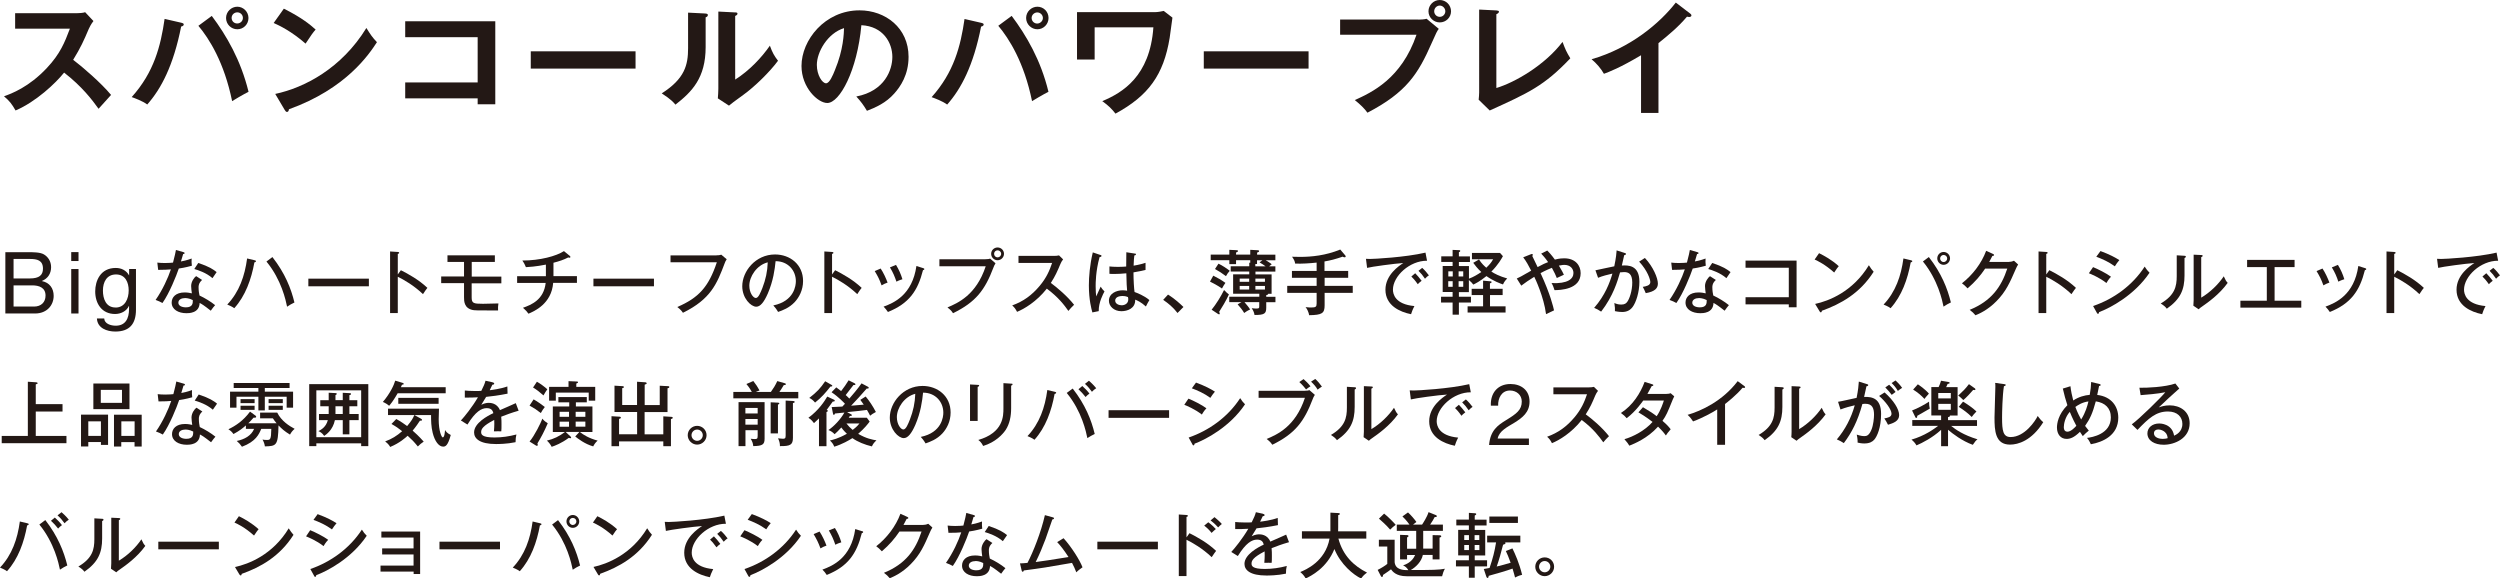 <?xml version="1.0" encoding="UTF-8"?>
<svg id="_レイヤー_2" data-name="レイヤー 2" xmlns="http://www.w3.org/2000/svg" width="350.25" height="81.04" viewBox="0 0 350.25 81.04">
  <defs>
    <style>
      .cls-1 {
        fill: #231815;
        stroke-width: 0px;
      }
    </style>
  </defs>
  <g id="DESIGN">
    <g>
      <path class="cls-1" d="M2.12,4.01V1.85h8.64c.27,0,.9-.03,1.17-.14l1.16,1.24c-.34.44-.53.83-.65,1.09-.71,1.67-1.11,2.57-2.19,4.34,1.29.97,3.96,3.28,5.31,4.92-.59.65-1.55,1.7-1.75,1.94-.92-1.28-2.33-3.13-4.83-5.07-1.17,1.48-3.93,4.08-6.8,5.31-.53-.92-.82-1.31-1.62-1.99,1.02-.36,3.5-1.28,6.02-3.98,1.84-1.96,2.48-3.55,3.21-5.49H2.12Z"/>
      <path class="cls-1" d="M33.25,1.73c.42,0,.78.34.78.78s-.36.78-.8.78-.78-.34-.78-.78.36-.78.8-.78ZM33.25.94c-.85,0-1.58.7-1.58,1.58s.71,1.58,1.58,1.58,1.56-.7,1.56-1.58-.73-1.58-1.56-1.58ZM23.06,2.65c-.55,3.81-1.48,7.47-4.61,10.95.39.14,1.51.54,2.18,1.04,1.96-2.21,3.67-5.48,4.75-10.92.31-.07.36-.2.36-.29,0-.12-.07-.17-.32-.24l-2.35-.54ZM27.79,3.61c1.53,1.82,3.62,5.14,4.73,10.56.2-.14,1.62-.97,2.3-1.31-1.09-4.46-3.11-7.91-5.15-10.63l-1.87,1.38Z"/>
      <path class="cls-1" d="M39.76,1.21c2.5,1.26,3.66,2.21,4.46,2.93-.36.41-.61.75-1.41,1.97-2.01-1.75-3.66-2.53-4.47-2.89l1.43-2.01ZM38.56,13.16c4.08-.87,9.29-3.57,12.77-9.24.61.97.82,1.29,1.48,1.99-1.11,1.7-4.3,6.51-12.33,9.4-.03.17-.05.37-.29.37-.12,0-.22-.14-.31-.29l-1.33-2.25Z"/>
      <path class="cls-1" d="M56.77,13.78v-2.23h10.15v-6.34h-10.15v-2.23h12.62v11.63h-2.47v-.83h-10.15Z"/>
      <path class="cls-1" d="M89.04,7.19v2.42h-14.68v-2.42h14.68Z"/>
      <path class="cls-1" d="M98.78,1.89c.17.02.39.02.39.22,0,.19-.17.27-.31.32v4.17c0,4.32-1.92,6.26-4.23,8.06-.27-.32-.61-.73-1.92-1.58,3.23-2.06,3.69-3.98,3.69-6.33V1.77l2.38.12ZM103,1.73c.19.02.32.02.32.19s-.17.24-.32.32v8.91c2.02-1.28,3.72-3.11,4.86-4.75.36.99.6,1.41,1.14,2.11-1.12,1.53-3.27,3.64-4.86,4.78-1.41,1.02-1.56,1.14-2.01,1.51l-1.56-1.02c.03-.46.07-.88.07-1.34V1.62l2.36.12Z"/>
      <path class="cls-1" d="M118.25,3.93c-.03.78-.07,2.99-1.28,5.9-.27.68-.75,1.84-1.24,1.84-.53,0-1.29-1.14-1.29-2.58,0-1.8,1.5-4.44,3.81-5.15ZM121.45,15.53c1.26-.49,2.67-1.11,3.83-2.42.87-.97,2.01-2.62,2.01-5.15,0-4.06-3.25-6.51-6.87-6.51-4.85,0-8.13,4.17-8.13,7.79,0,3.04,2.3,5.19,3.61,5.19,1.75,0,4.2-4.56,4.78-10.9,3.06.15,4.34,2.47,4.34,4.44,0,1.79-1.04,4.78-5.05,5.55.66.73.99,1.17,1.5,2.02Z"/>
      <path class="cls-1" d="M146.9,2.52c0,.88-.71,1.58-1.56,1.58s-1.58-.7-1.58-1.58.73-1.58,1.58-1.58,1.56.68,1.56,1.58ZM144.53,2.52c0,.44.36.78.78.78s.8-.36.8-.78-.36-.78-.78-.78-.8.34-.8.78ZM137.49,3.2c.25.07.32.12.32.24,0,.08-.05.22-.36.29-1.07,5.44-2.79,8.71-4.75,10.92-.66-.49-1.79-.9-2.18-1.04,3.13-3.49,4.06-7.14,4.61-10.95l2.35.54ZM141.74,2.23c2.04,2.72,4.07,6.17,5.15,10.63-.68.34-2.09,1.17-2.3,1.31-1.11-5.42-3.2-8.74-4.73-10.56l1.87-1.38Z"/>
      <path class="cls-1" d="M161.85,1.7c.42,0,.94-.12,1.19-.17l1.22.94c-.07.44-.32,2.43-.39,2.84-.85,5.2-2.99,8.11-7.59,10.61-.56-.71-.97-1.11-1.85-1.75,2.79-1.17,6.68-3.45,7.16-10.34h-8.23v4.51h-2.47V1.7h10.95Z"/>
      <path class="cls-1" d="M183.33,7.19v2.42h-14.68v-2.42h14.68Z"/>
      <path class="cls-1" d="M203.29,1.58c0,.87-.71,1.56-1.58,1.56s-1.58-.7-1.58-1.56.71-1.58,1.58-1.58,1.58.71,1.58,1.58ZM200.93,1.58c0,.42.34.78.78.78s.78-.36.78-.78-.36-.8-.78-.8-.78.36-.78.8ZM198.7,2.75c.34,0,.85-.03,1.17-.12l1.7,1.41c-.27.37-.34.53-.99,1.99-1.91,4.35-3.54,6.91-9,9.76-.44-.61-.99-1.14-1.77-1.77,2.35-1.07,6.53-2.98,8.64-9.15h-10.7v-2.13h10.94Z"/>
      <path class="cls-1" d="M209.64,1.46c.22.02.36.05.36.17,0,.2-.24.31-.36.36v10.34c2.59-.78,6.77-3.18,9.27-6.46.41,1.09.53,1.36,1.09,2.3-3.64,3.84-5.82,4.83-11.29,7.31l-1.55-1.51c.03-.24.07-.78.07-1.02V1.34l2.42.12Z"/>
      <path class="cls-1" d="M232.36,15.82h-2.45V7.74c-2.94,1.75-4.47,2.33-5.2,2.6-.42-.75-1.04-1.46-1.73-2.04,5.42-1.56,9.54-5.03,11.8-7.94l2.04,1.56c.1.08.15.15.15.24,0,.15-.17.22-.31.22-.08,0-.22-.02-.31-.05-1.17,1.39-2.57,2.57-4,3.71v9.78Z"/>
      <path class="cls-1" d="M1.9,39.98h2.61c.96,0,1.87.31,1.87,1.43,0,.94-.63,1.54-1.61,1.54H1.9v-2.98ZM.75,43.92h4.16c1.71,0,2.61-1.21,2.61-2.47,0-1.06-.58-1.86-1.64-2.07v-.02c.8-.33,1.28-1.01,1.28-1.93,0-.84-.45-1.46-1.01-1.79-.52-.31-1.52-.31-2.28-.31H.75v8.6ZM1.9,36.28h2.29c.99,0,1.83.17,1.83,1.36,0,.9-.53,1.37-1.83,1.37H1.9v-2.74Z"/>
      <path class="cls-1" d="M9.98,37.69h1.02v6.23h-1.02v-6.23ZM11,36.57h-1.02v-1.25h1.02v1.25Z"/>
      <path class="cls-1" d="M16.18,43.08c-1.35,0-1.76-1.25-1.76-2.37,0-1.19.53-2.26,1.84-2.26s1.77,1.13,1.77,2.23c0,1.17-.51,2.41-1.86,2.41ZM19.05,37.69h-.96v.89h-.02.01c-.37-.69-1.07-1.04-1.86-1.04-2.16,0-2.88,1.82-2.88,3.29,0,1.7.93,3.16,2.78,3.16.78,0,1.6-.37,1.94-1.13h.02v.41c0,1.4-.53,2.36-1.87,2.36-.67,0-1.57-.26-1.61-1.01h-1.02c.06,1.36,1.41,1.83,2.58,1.83,1.96,0,2.89-1.04,2.89-3.06v-5.7Z"/>
      <path class="cls-1" d="M27.01,42.04c.01.41.02,1.02-.97,1.02-.06,0-1.05,0-1.05-.66,0-.43.45-.64.93-.64.1,0,.56,0,1.09.28ZM27.47,38.69c-.24.17-.69.74-.69,1.38,0,.31.06.7.1,1.03-.22-.05-.57-.13-1-.13-1.28,0-1.83.69-1.83,1.42,0,.97.94,1.49,2.07,1.49.35,0,1.81,0,1.85-1.44.32.17.53.28,1.56,1.09.31-.43.4-.55.61-.78-.62-.5-1.44-1-2.19-1.35-.06-.28-.13-.67-.13-1.15,0-.23.02-.59.49-1.03l-.82-.53ZM22.15,37.81c.75,0,1.51-.04,1.79-.07-.39,1.18-1.17,2.89-2.14,4.28.52.2.54.21.96.43.96-1.35,1.94-3.8,2.29-4.83.15-.02.91-.13,1.83-.39-.05-.32-.05-.72-.03-1.01-.71.26-1.25.37-1.5.41.04-.15.26-.88.31-1.04.11,0,.2-.02.2-.13,0-.08-.05-.1-.14-.13l-1.07-.31c-.07.35-.15.81-.41,1.77-.18.02-.6.06-1.15.06-.51,0-.75-.03-1.05-.06l.12,1.03ZM27.23,37.69c.54.16,1.65.51,2.54,1.28.15-.24.25-.38.58-.85-.47-.38-1.04-.77-2.57-1.28l-.56.85Z"/>
      <path class="cls-1" d="M35.67,36.46c.13.03.19.06.19.14,0,.04-.03.12-.22.16-.43,2.37-1.26,4.7-2.82,6.42-.31-.24-.85-.46-.98-.51,1.69-1.79,2.45-4.01,2.78-6.46l1.05.25ZM38.17,36.02c1.76,2.26,2.61,4.4,3.08,6.36-.33.15-.73.38-1.03.59-.18-.87-.77-3.74-2.89-6.33l.83-.62Z"/>
      <path class="cls-1" d="M51.68,39.04v1.07h-8.48v-1.07h8.48Z"/>
      <path class="cls-1" d="M56.15,37.85c1.04.52,2.55,1.36,3.73,2.48-.12.15-.31.38-.62.88-1.3-1.24-2.7-2.03-3.53-2.44v5.09h-1.08v-8.63l1.09.07c.12,0,.18.04.18.12,0,.11-.12.13-.19.15v2.88l.43-.59Z"/>
      <path class="cls-1" d="M66.08,38.75h4.16v.94h-4.16v1.97c0,.83.25.9,1.59.9.27,0,1.44-.03,2.16-.05-.05.29-.08.7-.05.99-3.16,0-3.31-.02-3.56-.07-1.21-.26-1.21-1.25-1.21-1.81v-1.95h-3.2v-.94h3.2v-2.03h-2.32v-.93h6.64v.93h-3.24v2.03Z"/>
      <path class="cls-1" d="M77.55,38.69h3.28v.94h-3.33c-.23,2.95-2.67,3.98-3.46,4.32-.26-.36-.31-.4-.77-.83,1.17-.42,2.91-1.11,3.18-3.48h-4v-.94h4.03v-1.63c-.25.05-1.4.29-2.8.36-.11-.25-.21-.52-.5-.93,2.48,0,4.75-.62,5.83-1.32l.83.68s.08.09.08.13c0,.07-.05.12-.14.12-.06,0-.1-.02-.16-.05-.64.34-1.3.55-2.08.75v1.88Z"/>
      <path class="cls-1" d="M91.62,39.04v1.07h-8.48v-1.07h8.48Z"/>
      <path class="cls-1" d="M100.37,35.77c.42,0,.59-.06.68-.09l.76.64c-.16.26-.2.33-.29.58-1.07,2.83-1.92,5-5.84,6.92-.26-.41-.67-.71-.79-.81,2.98-1.28,4.39-2.8,5.54-6.27h-6.49v-.96h6.43Z"/>
      <path class="cls-1" d="M107.56,36.75c-.04,1.28-.29,2.4-.75,3.6-.26.64-.55,1.4-.92,1.4s-.91-.73-.91-1.73c0-1.26,1.02-2.88,2.59-3.27ZM109.01,43.7c.61-.21,1.56-.55,2.34-1.39.59-.64,1.16-1.65,1.16-2.94,0-2.32-1.83-3.72-3.93-3.72-2.73,0-4.59,2.36-4.59,4.45,0,1.68,1.21,2.87,1.96,2.87.57,0,1.08-.62,1.62-1.85.76-1.76.98-3.39,1.09-4.53,1.75,0,2.84,1.31,2.84,2.8,0,.58-.2,2.79-3.16,3.4.2.22.4.45.67.91Z"/>
      <path class="cls-1" d="M116.99,37.85c1.04.52,2.55,1.36,3.73,2.48-.12.15-.31.38-.62.88-1.3-1.24-2.7-2.03-3.53-2.44v5.09h-1.08v-8.63l1.09.07c.12,0,.18.04.18.12,0,.11-.12.13-.19.15v2.88l.43-.59Z"/>
      <path class="cls-1" d="M124.68,37.46c.44.72.69,1.34.91,2,.33-.18.71-.3.84-.34-.22-.73-.5-1.35-.9-2.01l-.85.35ZM122.55,37.98c.46.77.65,1.14.96,2,.28-.17.57-.3.84-.39-.24-.65-.58-1.38-.97-1.97l-.83.36ZM128.39,37.27c-.58,4.04-3.14,5.16-4.6,5.69.25.26.4.44.61.75,2.97-1.2,4.18-2.97,4.91-5.86.05-.01.19-.04.19-.15,0-.08-.08-.11-.18-.14l-.92-.29Z"/>
      <path class="cls-1" d="M139.76,34.67c-.49,0-.9.39-.9.89s.41.9.9.9.9-.41.9-.9-.4-.89-.9-.89ZM139.76,35.07c.27,0,.5.21.5.49s-.23.5-.5.5-.49-.22-.49-.5.22-.49.49-.49ZM131.61,36.34v.96h6.49c-1.33,4.05-3.92,5.16-5.36,5.77.13.1.54.41.78.81,3.21-1.57,4.47-3.25,5.67-6.42.09-.24.12-.3.28-.57l-.75-.66c-.1.04-.27.09-.68.09h-6.43Z"/>
      <path class="cls-1" d="M142.69,36.82v-.97h5.01c.16,0,.52-.02.67-.07l.57.56c-.17.21-.27.4-.38.65-.43,1.02-.7,1.66-1.34,2.65.84.61,2.3,1.84,3.26,3.06-.42.42-.47.46-.8.86-.54-.77-1.4-1.92-3.02-3.12-1.47,1.85-3.16,2.83-4.17,3.25-.22-.42-.35-.6-.68-.9,1.57-.57,2.74-1.42,3.85-2.74.96-1.15,1.38-2.15,1.74-3.21h-4.71Z"/>
      <path class="cls-1" d="M159.03,35.52c.1.02.12.06.12.1,0,.13-.14.15-.23.17-.04.32-.08.67-.1,1.43.88-.15,1.29-.28,1.67-.4v1c-.3.07-.81.2-1.69.34,0,1.08.08,2.31.15,2.75.35.13,1.33.49,2.08,1.13-.14.21-.36.63-.49.9-.66-.61-1.24-.86-1.5-.96.05,1.25-1.12,1.62-1.93,1.62-1.05,0-1.75-.7-1.75-1.46,0-1.05,1.08-1.47,1.92-1.47.26,0,.46.03.63.06-.06-.67-.07-.84-.11-2.44-.62.06-1.18.09-1.63.09-.32,0-.53,0-.74-.02v-1.03c.3.03.67.06,1.2.06s.93-.03,1.15-.05c0-.54,0-1.35.02-2l1.21.19ZM157.27,41.47c-.13,0-1.03,0-1.03.65,0,.46.54.65.9.65.44,0,.93-.24.93-.82,0-.09,0-.17-.04-.33-.14-.06-.37-.15-.76-.15ZM154.19,35.72c.11.04.13.06.13.14,0,.07-.08.14-.27.16-.55,1.96-.55,3.69-.55,4.08,0,.69.04,1.09.08,1.43.11-.21.52-1.17.62-1.37.17.27.32.46.54.67-.19.35-.83,1.53-.81,2.76l-.89.18c-.13-.47-.49-1.76-.49-3.79,0-1.19.13-2.87.55-4.62l1.09.37Z"/>
      <path class="cls-1" d="M162.96,42.01c.69.47,1.38,1.02,2.01,1.84l.83-.84c-.42-.41-1.18-1.13-2.16-1.74l-.68.74Z"/>
      <path class="cls-1" d="M175.88,40.06h1.34v.5h-1.34v-.5ZM175.88,38.05h2.8v-.74h-.87l.36-.29c-.24-.21-.67-.45-.85-.56h1.36v-.78h-2.56v-.29c.17-.06.28-.11.28-.2,0-.1-.09-.13-.16-.13l-1.08-.06v.67h-1.99v-.29c.19-.08.27-.12.27-.21,0-.1-.06-.11-.22-.12l-.99-.05v.67h-2.61v.78h2.61v.56h.94v-.56h1.99v.36h-.14v.49h-2.6v.74h2.6v.39h-2.26v2.72h3.67v.42h-4.21v.76h1.71l-.54.31c.38.42.69.81.92,1.21.12-.09.42-.31.83-.49-.19-.33-.46-.64-.79-1.03h2.07v.53c0,.3,0,.37-.45.37-.18,0-.42-.03-.6-.05.25.39.34.65.39.95,1.4,0,1.64-.19,1.64-1.04v-.75h1.29v-.76h-1.29v-.23c.11-.03.3-.07.27-.19h.48v-2.72h-2.26v-.39ZM175.88,39.03h1.34v.45h-1.34v-.45ZM175.01,39.48h-1.33v-.45h1.33v.45ZM175.01,40.56h-1.33v-.5h1.33v.5ZM175.88,36.99h.23v-.53h.76l-.41.3c.4.23.59.36.84.55h-1.43v-.32ZM170.22,37.69c.58.32.97.57,1.54,1,.19-.35.28-.46.53-.75-.39-.31-1.04-.75-1.58-1l-.49.75ZM170.64,43.98s.1.06.15.06c.08,0,.1-.07.1-.11s-.04-.14-.08-.25c.07-.11.25-.41.67-1.1.23-.39.52-.95.69-1.33-.17-.13-.45-.36-.68-.62-.44.9-1.11,1.98-1.74,2.76l.89.59ZM169.52,39.45c.3.14,1.15.59,1.68.97.17-.32.25-.46.48-.79-.51-.37-1.18-.76-1.7-1.01l-.46.83Z"/>
      <path class="cls-1" d="M185.58,37.96h3.3v.96h-3.3v1.13h3.94v.98h-3.94v1.73c0,1.14-.35,1.37-2.17,1.4-.05-.38-.28-.89-.5-1.13.52.05.58.05.79.05.64,0,.76-.1.76-.57v-1.48h-4.12v-.98h4.12v-1.13h-3.46v-.96h3.46v-1.17c-.92.1-2.08.18-3.01.14-.05-.33-.13-.52-.43-.96.29.01.62.02,1.14.02,1.57,0,3.56-.19,5.61-1.03l.69.81c.06.07.07.11.07.15,0,.07-.05.13-.15.13s-.2-.05-.27-.09c-1.01.34-1.66.52-2.55.67v1.33Z"/>
      <path class="cls-1" d="M197.73,38.74c.24.23.5.51.9,1.08.08-.09.31-.33.54-.48-.23-.33-.7-.85-.9-1.06l-.54.46ZM198.73,37.94c.39.39.58.62.91,1.11.11-.11.32-.34.55-.47-.21-.29-.63-.79-.94-1.05l-.52.41ZM199.72,35.39c-2.86.67-7.26.89-7.78.89-.22,0-.38,0-.57-.02l.16,1.27c.58-.16,3.9-.61,5.07-.68-.59.39-2.5,1.65-2.5,3.74,0,2.22,2.03,3.12,3.59,3.43.09-.28.2-.62.47-1.14-2.73-.25-3.01-1.7-3.01-2.3,0-1.88,2.34-4.07,4.78-4.05l-.22-1.14Z"/>
      <path class="cls-1" d="M204.35,38.73v-.72h.65v.72h-.65ZM204.38,40.93h1.41v-1.7c.3.24.48.46.62.64.27-.13.92-.44,1.84-1.19.99.7,1.96,1.05,2.32,1.17.17-.4.44-.69.59-.84-1.06-.29-1.87-.72-2.22-.96.97-.97,1.43-1.82,1.62-2.16l-.4-.45h-3.94v.88h2.97c-.31.54-.5.73-.96,1.19-.23-.2-.67-.59-1.02-1.16l-.81.47c.24.33.6.81,1.13,1.29-.58.39-1.14.72-1.73.93v-1.76h-1.41v-.57h1.55v-.79h-1.55v-.59c.09-.03.19-.07.19-.18,0-.1-.1-.1-.15-.1l-.92-.04v.9h-1.59v.79h1.59v.57h-1.39v3.64h1.39v.66h-1.62v.82h1.62v1.7h.88v-1.7h1.69v-.82h-1.69v-.66ZM205,39.4v.78h-.65v-.78h.65ZM203.52,39.4v.78h-.62v-.78h.62ZM202.91,38.73v-.72h.62v.72h-.62ZM208.74,41.34h1.78v-.88h-1.78v-.76c.15-.06.23-.09.23-.18s-.07-.1-.19-.11l-1-.09v1.14h-1.6v.88h1.6v1.58h-2.17v.87h5.32v-.87h-2.18v-1.58Z"/>
      <path class="cls-1" d="M212.5,39.02c.4-.17.57-.27,2.02-1.1-.36-.71-.72-1.36-1.12-1.87l1.08-.43q.1-.04.14-.04c.06,0,.13.04.13.12s-.05.12-.08.16c.11.25.64,1.33.75,1.56.86-.45.95-.5,1.47-.7-.45-.64-.72-.92-.97-1.19l.85-.43c.19.19.54.54,1.07,1.27.67-.18,1.1-.18,1.31-.18,1.57,0,2.3,1.01,2.3,2.08,0,2.3-2.89,2.37-3.66,2.38-.12-.35-.21-.66-.42-.99,2.25.11,3.07-.58,3.07-1.41,0-.62-.46-1.14-1.27-1.14-.05,0-.31,0-.77.1.44.71.59,1.05.7,1.28-.34.15-.89.41-.99.46-.15-.37-.32-.77-.69-1.43-.79.31-1.47.68-1.59.74,1.38,2.96,1.8,4.81,1.89,5.22-.09.03-.74.35-1.12.53-.31-2.42-1.52-4.98-1.65-5.23-.8.51-1.21.77-1.82,1.24l-.63-1Z"/>
      <path class="cls-1" d="M226.49,35.08c-.02.33-.08,1.05-.33,2.23-.38.06-2.21.48-2.64.56l.37,1.05c.62-.26,1.33-.43,2.01-.59-.37,1.27-1.03,3.05-2.56,4.8.31.12.66.31.98.53,1.69-2.19,2.28-4.23,2.65-5.5.14-.02.4-.04.56-.04.58,0,1.15.19,1.15,1.46,0,1.2-.4,2.27-.67,2.66-.16.24-.37.43-.87.43-.47,0-.77-.13-.97-.22.09.58.1.85.08,1.14.44.1.87.12,1.01.12.68,0,1.12-.25,1.46-.69.48-.63.96-2.07.96-3.55,0-2.36-1.61-2.32-2.46-2.27.05-.22.31-1.33.33-1.45.19-.02.25-.11.25-.17,0-.08-.07-.11-.18-.14l-1.13-.36ZM229.64,36.65c1.2,1.29,1.57,2.53,1.57,2.87,0,.47-.57.59-1.06.67.12.22.25.44.42.88,1.31-.22,1.7-.71,1.7-1.34,0-.76-.65-2.35-1.82-3.59l-.8.51Z"/>
      <path class="cls-1" d="M234.25,37.81c.75,0,1.51-.04,1.79-.07-.39,1.18-1.17,2.89-2.14,4.28.52.2.55.21.96.43.96-1.35,1.94-3.8,2.29-4.83.15-.02.91-.13,1.83-.39-.05-.32-.05-.72-.03-1.01-.71.26-1.25.37-1.5.41.04-.15.26-.88.31-1.04.11,0,.2-.02.2-.13,0-.08-.05-.1-.14-.13l-1.07-.31c-.07.35-.15.81-.41,1.77-.18.02-.6.06-1.15.06-.51,0-.75-.03-1.05-.06l.12,1.03ZM239.57,38.69c-.24.17-.7.74-.7,1.38,0,.31.06.7.1,1.03-.22-.05-.57-.13-1-.13-1.28,0-1.83.69-1.83,1.42,0,.97.94,1.49,2.07,1.49.35,0,1.81,0,1.85-1.44.32.17.53.28,1.56,1.09.31-.43.4-.55.6-.78-.62-.5-1.44-1-2.19-1.35-.06-.28-.13-.67-.13-1.15,0-.23.02-.59.49-1.03l-.82-.53ZM239.11,42.04c0,.41.02,1.02-.97,1.02-.06,0-1.05,0-1.05-.66,0-.43.45-.64.93-.64.1,0,.56,0,1.09.28ZM239.33,37.69c.54.16,1.65.51,2.54,1.28.15-.24.25-.38.58-.85-.47-.38-1.04-.77-2.57-1.28l-.56.85Z"/>
      <path class="cls-1" d="M244.55,42.64v-1h6.06v-4.13h-6.06v-1h7.15v6.54h-1.09v-.41h-6.06Z"/>
      <path class="cls-1" d="M254.85,35.47c.72.36,1.75.91,2.76,1.82-.13.15-.31.37-.64.89-1.31-1.16-2.3-1.62-2.74-1.82l.62-.89ZM254.3,42.58c1.91-.41,5.28-1.71,7.53-5.42.32.49.34.54.67.91-1.93,3.05-4.64,4.53-7.26,5.47,0,.11-.04.22-.14.22-.08,0-.13-.07-.16-.12l-.64-1.06Z"/>
      <path class="cls-1" d="M272.3,35.72c.28,0,.5.22.5.49s-.22.5-.5.5-.49-.23-.49-.5.22-.49.49-.49ZM272.3,35.3c-.5,0-.89.41-.89.9s.4.9.89.9.9-.41.9-.9-.4-.9-.9-.9ZM266.67,36.21c-.33,2.45-1.09,4.67-2.78,6.46.13.05.67.27.98.51,1.56-1.72,2.39-4.05,2.82-6.42.19-.04.22-.12.22-.16,0-.08-.06-.11-.19-.14l-1.05-.25ZM269.4,36.63c2.11,2.59,2.71,5.46,2.89,6.33.3-.21.7-.44,1.03-.59-.48-1.96-1.33-4.1-3.09-6.36l-.83.62Z"/>
      <path class="cls-1" d="M281.49,36.68c.32,0,.5-.08.67-.15l.58.53c-.16.25-.2.34-.32.61-.83,1.91-1.38,3.17-2.71,4.52-1.23,1.26-2.45,1.78-2.95,1.98-.25-.31-.4-.44-.81-.76,3.05-1.24,4.42-3.21,5.27-5.78h-3.1c-.67,1-1.38,1.83-2.46,2.77-.41-.41-.44-.45-.79-.71,1.47-1.15,2.73-2.77,3.39-4.55l.97.44s.14.06.14.15c0,.1-.15.13-.24.13-.1.21-.16.33-.44.84h2.79Z"/>
      <path class="cls-1" d="M287.11,37.85c1.04.52,2.55,1.36,3.73,2.48-.12.15-.31.38-.63.88-1.3-1.24-2.7-2.03-3.53-2.44v5.09h-1.08v-8.63l1.09.07c.12,0,.18.04.18.12,0,.11-.12.13-.19.15v2.88l.43-.59Z"/>
      <path class="cls-1" d="M294.27,35.17c1.32.49,2.07.9,2.65,1.27-.2.22-.49.63-.63.87-.92-.67-1.83-1.05-2.6-1.34l.59-.8ZM293.23,37.42c.63.25,1.9.88,2.52,1.35-.34.35-.58.77-.64.88-.98-.77-2.16-1.25-2.46-1.37l.59-.86ZM293.25,42.87c2.85-.97,5.5-2.86,7.22-5.52.26.41.37.54.68.86-2.12,3.16-5.52,4.94-7.07,5.52-.01.09-.04.24-.16.24-.06,0-.11-.06-.15-.14l-.53-.96Z"/>
      <path class="cls-1" d="M306.01,35.83c.1.01.23.01.23.13,0,.1-.11.16-.19.19v2.44c0,2-.57,3.32-2.48,4.66-.2-.26-.34-.4-.85-.73,1.97-1.16,2.24-2.38,2.24-3.84v-2.91l1.05.06ZM308.39,35.73c.11,0,.2,0,.2.12,0,.09-.1.13-.2.18v5.67c1.23-.72,2.42-1.88,3.16-2.99.27.58.3.64.55.92-1.16,1.62-2.81,2.77-3.51,3.26-.34.24-.38.26-.56.44l-.74-.5c.02-.2.04-.5.04-.77v-6.38l1.06.05Z"/>
      <path class="cls-1" d="M318.67,42.13h3.74v.97h-8.53v-.97h3.7v-4.71h-2.76v-1.01h6.65v1.01h-2.8v4.71Z"/>
      <path class="cls-1" d="M324.55,37.98c.46.77.65,1.14.96,2,.28-.17.57-.3.84-.39-.24-.65-.58-1.38-.97-1.97l-.83.36ZM326.69,37.46c.44.72.7,1.34.91,2,.33-.18.71-.3.84-.34-.22-.73-.5-1.35-.9-2.01l-.85.35ZM330.4,37.27c-.58,4.04-3.15,5.16-4.6,5.69.25.26.4.44.61.75,2.97-1.2,4.18-2.97,4.91-5.86.05-.01.19-.04.19-.15,0-.08-.08-.11-.18-.14l-.92-.29Z"/>
      <path class="cls-1" d="M335.85,37.85c1.04.52,2.55,1.36,3.73,2.48-.12.15-.31.38-.62.88-1.3-1.24-2.7-2.03-3.53-2.44v5.09h-1.08v-8.63l1.09.07c.12,0,.18.04.18.12,0,.11-.12.13-.19.15v2.88l.43-.59Z"/>
      <path class="cls-1" d="M348.79,37.94c.39.39.58.62.91,1.11.11-.11.32-.34.55-.47-.21-.29-.63-.79-.94-1.05l-.52.41ZM347.79,38.74c.24.23.5.51.9,1.08.08-.09.31-.33.54-.48-.23-.33-.7-.85-.9-1.06l-.54.46ZM349.78,35.39c-2.86.67-7.26.89-7.78.89-.22,0-.38,0-.57-.02l.16,1.27c.59-.16,3.9-.61,5.07-.68-.59.39-2.5,1.65-2.5,3.74,0,2.22,2.03,3.12,3.59,3.43.09-.28.2-.62.47-1.14-2.73-.25-3.01-1.7-3.01-2.3,0-1.88,2.34-4.07,4.78-4.05l-.22-1.14Z"/>
      <path class="cls-1" d="M8.76,56.62v1.04h-3.75v3.41h4.3v1.02H.24v-1.02h3.66v-7.59l1.18.08c.1,0,.19.06.19.12,0,.09-.06.11-.26.17v2.77h3.75Z"/>
      <path class="cls-1" d="M12.37,61.07v-2.04h1.77v2.04h-1.77ZM14.14,61.94v.39h1v-4.24h-3.79v4.46h1.02v-.62h1.77ZM18.85,61.94v.62h1v-4.46h-3.88v4.46h1.02v-.62h1.86ZM17,61.07v-2.04h1.86v2.04h-1.86ZM13.08,53.73v3.59h5.06v-3.59h-5.06ZM17.09,54.62v1.82h-2.97v-1.82h2.97Z"/>
      <path class="cls-1" d="M27.52,57.12c-.24.17-.69.74-.69,1.38,0,.31.06.69.1,1.03-.22-.05-.57-.13-1-.13-1.28,0-1.83.69-1.83,1.42,0,.97.94,1.49,2.07,1.49.35,0,1.81,0,1.84-1.44.32.17.53.28,1.56,1.09.31-.43.4-.54.61-.78-.62-.5-1.44-1-2.19-1.35-.06-.28-.13-.67-.13-1.15,0-.23.02-.6.49-1.03l-.82-.53ZM27.07,60.46c0,.41.02,1.02-.97,1.02-.06,0-1.05,0-1.05-.67,0-.43.45-.63.93-.63.1,0,.56,0,1.09.28ZM22.2,56.24c.75.01,1.51-.04,1.79-.07-.39,1.18-1.17,2.89-2.14,4.28.52.2.55.21.96.43.96-1.35,1.94-3.8,2.29-4.83.15-.02.91-.13,1.83-.39-.05-.32-.05-.72-.03-1.01-.71.26-1.25.37-1.5.41.04-.15.26-.88.31-1.04.11-.01.2-.02.2-.13,0-.08-.05-.1-.14-.13l-1.07-.31c-.07.35-.15.82-.41,1.77-.18.02-.59.06-1.15.06-.51,0-.75-.03-1.05-.06l.12,1.03ZM27.28,56.12c.54.16,1.65.51,2.54,1.28.15-.24.25-.38.59-.85-.47-.38-1.04-.77-2.57-1.28l-.56.85Z"/>
      <path class="cls-1" d="M37.63,56.84v.58h1.99v-.58h-1.99ZM37.11,54.36h3.46v-.7h-7.83v.7h3.46v.51h-3.97v2.24h.9v-1.53h3.07v1.92h.9v-1.92h3.06v1.53h.9v-2.24h-3.96v-.51ZM34.78,59.31c.26-.26.45-.45.74-.79.11,0,.37.04.37-.13,0-.06-.03-.11-.08-.15l-.78-.57c-.95,1.28-2.02,1.99-3.03,2.47.37.25.49.37.71.67.88-.47,1.33-.85,1.74-1.21v.49h1.15c-.39.95-1.35,1.47-2.43,1.69.3.25.48.46.73.81,1.97-.74,2.39-1.77,2.7-2.5h1.41c-.02,1.55-.16,1.55-.66,1.55-.29,0-.43-.03-.57-.06.16.29.3.64.33.96,1.62-.04,1.85-.1,1.91-2.94.45.46.81.81,1.61,1.29.19-.35.33-.52.65-.81-.75-.4-1.85-1.08-2.44-2.27h-2.4v.8h1.79c.2.3.31.45.52.69h-3.97ZM33.7,56.84v.58h1.97v-.58h-1.97ZM33.7,55.92v.56h1.97v-.56h-1.97ZM37.63,55.92v.56h1.99v-.56h-1.99Z"/>
      <path class="cls-1" d="M44.32,61.25v-6.56h6.28v6.56h-6.28ZM46.05,56.07h-1.18v.85h1.18v1.08h-1.36v.86h1.24c-.26.98-.93,1.34-1.32,1.54.2.09.52.24.81.67.31-.21,1.21-.83,1.5-2.21h1.1v1.99h.93v-1.99h1.3v-.86h-1.3v-1.08h1.11v-.85h-1.11v-.71c.09-.02.23-.06.23-.16,0-.11-.11-.12-.17-.12l-.99-.05v1.03h-1.02v-.71c.09-.04.18-.08.18-.17s-.07-.1-.18-.11l-.95-.05v1.04ZM48.02,58h-1.02v-1.08h1.02v1.08ZM50.6,62.11v.39h1v-8.68h-8.28v8.68h1v-.39h6.28Z"/>
      <path class="cls-1" d="M55.51,58.7c.63.34,1.18.73,1.53.99.65-.78.78-1.03,1.01-1.54h-3.69v-.9h7.14c0,.14-.04,1.43-.04,1.49,0,1.67.41,2.54.57,2.54.24,0,.3-.76.32-1.04.12.21.26.42.8.7-.42,1.58-.78,1.63-1.08,1.63-.59,0-1.16-.75-1.45-1.92-.22-.87-.23-1.73-.23-2.5h-2.33l.92.51c.06.03.14.08.14.17,0,.12-.13.12-.29.11-.24.36-.58.87-1.02,1.39.31.27.89.79,1.55,1.54-.31.2-.58.43-.82.68-.62-.75-.78-.9-1.43-1.5-.31.28-1.12,1.02-2.45,1.57-.08-.16-.22-.4-.7-.78.95-.35,1.62-.77,2.38-1.43-.49-.39-.84-.65-1.5-1.01l.67-.69ZM62.44,54.25v.85h-6.73c-.58,1.01-.92,1.43-1.19,1.75-.18-.16-.36-.3-.88-.54.98-1.14,1.56-2.36,1.73-2.98l1.07.32c.07.02.12.06.12.13,0,.09-.09.11-.24.12-.07.15-.12.27-.16.35h6.28ZM61.45,56.57h-5.65v-.83h5.65v.83Z"/>
      <path class="cls-1" d="M69.03,53.58c.06,0,.21.04.21.17,0,.03-.01.14-.26.15-.08.18-.16.35-.37.77.3-.04,1.51-.18,2.47-.53l.03,1.01c-1.24.25-2.36.39-3,.45-.33.56-.47.78-.68,1.11.51-.27.94-.27,1.05-.27.18,0,1.15,0,1.56,1.02.74-.33,1.92-.83,2.22-.98l.4,1.06c-1.08.31-1.66.54-2.44.84.04.37.04.75.04,1.06,0,.47,0,.72-.03.99-.17,0-.67-.02-1.03,0,.08-.85.05-1.45.04-1.6-1.62.84-1.83,1.3-1.83,1.7,0,.31.07.76,1.87.76,1.03,0,2.06-.15,3.07-.42-.08.34-.12.61-.12,1.08-1.22.26-2.45.26-2.74.26-2.26,0-3.07-.75-3.07-1.63,0-1.31,1.88-2.32,2.7-2.7-.08-.28-.2-.7-.93-.7s-1.57.47-2.7,2.3l-.92-.57c.47-.49,1.59-1.88,2.39-3.25-.8.04-1.05.05-1.84.04v-.99c.32.03.71.07,1.39.07.4,0,.72,0,.92-.02.34-.68.46-.95.59-1.42l1,.22Z"/>
      <path class="cls-1" d="M79.72,58.39h-1.32v-.7h1.32v.7ZM79.72,56.95h-2.27v3.57h1.7c-.78.6-1.58.99-2.53,1.21.23.2.52.55.67.87.47-.16,1.34-.48,2.39-1.25.11.03.16.05.22.05.09,0,.12-.05.12-.09s-.04-.11-.08-.15l-.7-.65h1.94l-.59.64c.35.28,1.32,1.05,2.52,1.39.07-.16.29-.54.62-.81-1.2-.32-1.99-.81-2.5-1.21h1.77v-3.57h-2.32v-.58h1.53v-.74h-3.98v.74h1.52v.58ZM80.65,57.69h1.36v.7h-1.36v-.7ZM80.65,59.07h1.36v.71h-1.36v-.71ZM79.72,59.79h-1.32v-.71h1.32v.71ZM80.74,54.21v-.47c.2-.09.24-.11.24-.19,0-.09-.1-.1-.17-.1l-1.16-.05v.8h-2.72v1.93h.94v-1.13h4.61v1.13h.91v-1.93h-2.66ZM74.68,54.29c.57.35.91.62,1.46,1.11.15-.29.45-.74.54-.86-.32-.31-1.06-.85-1.46-1.06l-.54.81ZM74.19,56.82c.74.42.92.54,1.58,1.05.22-.4.27-.47.56-.85-.22-.19-1.06-.79-1.57-1.07l-.57.87ZM75.06,62.4s.09.06.14.06c.13,0,.14-.06.14-.13s-.02-.13-.05-.2c.53-.88.96-1.68,1.45-2.83-.53-.34-.64-.5-.75-.65-.23.61-1.1,2.39-1.8,3.21l.87.54Z"/>
      <path class="cls-1" d="M92.93,60.84v-2.51l1.15.07c.08,0,.17.04.17.13,0,.11-.1.14-.25.18v3.8h-1.07v-.67h-6.2v.67h-1.06v-4.2l1.17.07c.06,0,.14.04.14.13,0,.1-.06.12-.25.18v2.15h2.53v-3.12h-3.17v-3.69l1.13.07s.19,0,.19.12c0,.09-.05.11-.24.17v2.35h2.08v-3.26l1.19.08s.16.03.16.14c0,.09-.07.12-.28.19v2.86h2.11v-2.71l1.15.06c.08,0,.19,0,.19.12s-.12.15-.25.18v3.33h-3.21v3.12h2.6Z"/>
      <path class="cls-1" d="M97.67,59.66c-.72,0-1.32.58-1.32,1.31s.61,1.32,1.32,1.32,1.32-.59,1.32-1.32-.6-1.31-1.32-1.31ZM97.67,60.18c.44,0,.79.36.79.79s-.36.79-.79.79-.79-.36-.79-.79.35-.79.79-.79Z"/>
      <path class="cls-1" d="M104.43,57.93v-.78h1.72v.78h-1.72ZM106.15,60.27v.8c0,.41-.11.44-.39.44-.02,0-.38,0-.59-.04.23.38.33.65.36,1.03,1.29-.02,1.59-.22,1.59-1.04v-5.12h-3.65v6.16h.97v-2.23h1.72ZM104.43,59.5v-.8h1.72v.8h-1.72ZM105.88,54.91l.53-.21c-.26-.48-.49-.83-.87-1.32l-.97.42c.14.16.46.55.76,1.11h-2.59v.9h9.1v-.9h-2.65c.16-.22.29-.4.62-.96.08,0,.29.02.29-.14,0-.05-.07-.1-.12-.11l-1.08-.31c-.3.63-.49.94-.9,1.52h-2.11ZM110.07,56.12v4.92c0,.39-.13.43-.39.43-.09,0-.44-.03-.68-.06.19.36.27.71.27,1.09,1.44.02,1.82-.17,1.82-1.17v-4.85c.2-.07.25-.09.25-.17,0-.11-.17-.13-.2-.13l-1.06-.06ZM107.97,56.36v4.36h1.02v-4.03c.13-.06.2-.11.2-.16,0-.11-.18-.12-.2-.12l-1.02-.05Z"/>
      <path class="cls-1" d="M116.52,54.97c.95.62,1.78,1.51,1.86,1.6-.21.22-.29.31-.37.39-.11,0-1.46.07-1.49.07l.17.86c.03.13.04.23.13.23.08,0,.13-.09.17-.19.3-.02.96-.09,1.31-.13-.53.95-1.47,1.94-2.24,2.45.39.16.58.29.87.58.29-.26.51-.47.94-.94.31.44.7.81.78.88-1.2.68-2.02.86-2.38.94.32.31.46.49.61.87,1.07-.32,2.12-.92,2.54-1.2.74.53,1.75.93,2.73,1.16.2-.4.28-.5.64-.85-.57-.09-1.43-.25-2.56-.91.89-.77,1.38-1.41,1.61-1.72l-.4-.54h-2.53c.07-.1.1-.15.16-.25.05,0,.11,0,.14,0,.08,0,.14-.04.14-.1s-.04-.09-.11-.13l-.56-.3c1.7-.17,1.85-.19,2.78-.31.28.48.36.64.44.81.3-.24.36-.27.81-.52-.38-.75-.94-1.6-1.43-2.17l-.75.47c.12.16.23.31.48.67-.72.06-.83.07-1.77.15.71-.74,1.48-1.59,2.19-2.41.15.03.28,0,.28-.1,0-.07-.05-.11-.12-.15l-.89-.47c-.43.63-1.43,1.83-1.71,2.13-.3-.31-.42-.42-.51-.49.13-.16.73-.93,1.09-1.41.13.02.28,0,.28-.1,0-.06-.06-.11-.12-.14l-.84-.42c-.32.53-.67,1.02-1.05,1.51-.19-.16-.34-.27-.68-.52l-.63.65ZM120.41,59.33c-.13.16-.36.46-.95.9-.38-.31-.58-.53-.87-.9h1.83ZM115.9,55.56c-.37.63-1.18,1.9-2.64,2.97.43.26.67.61.78.75.21-.19.36-.33.7-.66v3.89h1.05v-4.78c.1-.04.19-.09.19-.17,0-.07-.09-.11-.16-.13.11-.15.75-1.02.85-1.17.11,0,.28,0,.28-.12,0-.09-.08-.13-.15-.16l-.9-.42ZM115.6,53.42c-.64.96-1.17,1.52-2.22,2.33.33.15.58.37.81.65.88-.69,1.49-1.39,2.16-2.25.05,0,.26.02.26-.1,0-.06-.06-.1-.13-.14l-.88-.5Z"/>
      <path class="cls-1" d="M128.23,55.17c-.04,1.28-.29,2.4-.75,3.6-.26.65-.55,1.4-.92,1.4s-.91-.73-.91-1.73c0-1.26,1.02-2.88,2.59-3.27ZM129.68,62.12c.6-.21,1.56-.55,2.34-1.39.6-.65,1.16-1.65,1.16-2.94,0-2.32-1.84-3.72-3.93-3.72-2.73,0-4.59,2.36-4.59,4.44,0,1.68,1.21,2.87,1.95,2.87.57,0,1.08-.62,1.62-1.84.76-1.76.98-3.39,1.09-4.53,1.75,0,2.84,1.31,2.84,2.8,0,.58-.2,2.79-3.16,3.4.2.22.4.45.67.91Z"/>
      <path class="cls-1" d="M136.97,53.92c.12,0,.21,0,.21.1,0,.11-.14.16-.21.18v4.77h-1.07v-5.11l1.07.06ZM141.66,53.74c.16,0,.2.04.2.09,0,.13-.14.17-.2.2v3.17c0,1.1-.2,2.17-.77,3.04-.43.63-1.43,1.72-3.15,2.24-.23-.48-.49-.69-.68-.84,3.52-1.03,3.52-3.37,3.52-4.41v-3.55l1.08.07Z"/>
      <path class="cls-1" d="M151.63,54.08c.28.24.71.67,1,1.06-.18.13-.38.3-.54.48-.31-.41-.65-.76-1-1.09l.54-.45ZM147.78,54.89c.13.03.19.06.19.14,0,.04-.03.12-.22.16-.43,2.37-1.26,4.7-2.82,6.42-.31-.24-.85-.46-.98-.51,1.69-1.79,2.45-4.01,2.78-6.46l1.05.25ZM152.56,53.34c.18.16.63.56,1.02,1.05-.22.13-.44.32-.6.5-.22-.32-.59-.77-.98-1.11l.56-.44ZM150.29,54.44c1.76,2.26,2.61,4.39,3.08,6.36-.33.15-.73.38-1.03.58-.18-.87-.77-3.74-2.89-6.33l.83-.61Z"/>
      <path class="cls-1" d="M163.79,57.47v1.07h-8.48v-1.07h8.48Z"/>
      <path class="cls-1" d="M167.05,62.26c.04.08.09.14.15.14.12,0,.15-.15.16-.24,1.56-.58,4.95-2.35,7.07-5.52-.32-.33-.43-.46-.68-.86-1.73,2.66-4.38,4.54-7.22,5.52l.53.96ZM166.97,54.4c.77.29,1.68.67,2.6,1.34.15-.24.44-.65.64-.87-.58-.37-1.33-.78-2.65-1.27l-.58.8ZM165.92,56.71c.3.12,1.48.6,2.46,1.37.06-.11.31-.54.64-.88-.62-.47-1.88-1.1-2.52-1.35l-.58.86Z"/>
      <path class="cls-1" d="M182.03,53.52c.47.42.84.9.95,1.04.27-.21.37-.29.62-.44-.25-.33-.68-.77-.97-1.01l-.59.41ZM183.68,53.47c.38.36.66.67.92,1.12.23-.18.33-.26.6-.43-.22-.32-.62-.8-.93-1.07l-.59.38ZM176.33,54.77v.96h6.49c-1.33,4.05-3.92,5.16-5.36,5.77.13.1.54.41.79.81,3.21-1.57,4.46-3.25,5.67-6.42.09-.24.12-.3.29-.57l-.76-.66c-.1.04-.27.09-.68.09h-6.43Z"/>
      <path class="cls-1" d="M189.75,54.25c.1,0,.23,0,.23.13,0,.1-.11.16-.19.19v2.44c0,2-.57,3.32-2.48,4.66-.2-.26-.34-.4-.85-.73,1.97-1.16,2.24-2.38,2.24-3.84v-2.91l1.05.06ZM192.13,54.15c.11,0,.2,0,.2.12,0,.09-.1.13-.2.18v5.67c1.23-.72,2.42-1.88,3.17-2.99.27.58.3.63.55.92-1.16,1.62-2.81,2.77-3.51,3.26-.34.24-.38.26-.56.44l-.74-.5c.02-.2.04-.5.04-.77v-6.38l1.06.05Z"/>
      <path class="cls-1" d="M203.85,57.17c.24.23.5.51.9,1.08.08-.09.31-.33.54-.48-.23-.33-.7-.85-.9-1.06l-.54.46ZM204.85,56.37c.39.39.58.63.91,1.11.11-.11.32-.34.55-.47-.21-.29-.63-.79-.94-1.05l-.52.41ZM205.85,53.82c-2.86.66-7.26.89-7.78.89-.22,0-.38,0-.57-.02l.16,1.27c.58-.16,3.9-.62,5.07-.68-.59.39-2.5,1.65-2.5,3.74,0,2.22,2.03,3.12,3.59,3.43.09-.28.2-.62.47-1.14-2.73-.25-3.01-1.7-3.01-2.3,0-1.88,2.34-4.07,4.78-4.05l-.22-1.14Z"/>
      <path class="cls-1" d="M208.87,56.82c-.08-1.73.94-3.02,2.75-3.02,1.49,0,2.67.87,2.67,2.46,0,1.51-1.01,2.26-2.07,2.93-1.07.65-2.19,1.19-2.4,2.25h4.38v.9h-5.58c.17-2.02,1.19-2.75,2.4-3.49,1.45-.89,2.18-1.42,2.18-2.6,0-.93-.75-1.54-1.65-1.54-1.19,0-1.7,1.1-1.66,2.12h-1.02Z"/>
      <path class="cls-1" d="M217.63,55.24v-.97h5.01c.16,0,.52-.02.67-.07l.57.56c-.17.21-.27.4-.38.64-.43,1.02-.7,1.66-1.34,2.65.84.6,2.3,1.83,3.26,3.06-.42.42-.47.46-.8.86-.55-.77-1.4-1.92-3.02-3.13-1.47,1.85-3.16,2.83-4.17,3.25-.22-.42-.35-.61-.68-.9,1.57-.57,2.74-1.42,3.85-2.74.96-1.15,1.38-2.15,1.74-3.21h-4.71Z"/>
      <path class="cls-1" d="M230.16,57.04c.96.56,1.52.94,1.94,1.27.59-.86.9-1.87,1.01-2.2h-2.89c-.07.09-1.01,1.49-2.32,2.48-.22-.26-.41-.44-.81-.73,1.68-1.08,2.74-2.8,3.32-4.36l1.05.33c.11.03.17.06.17.13,0,.12-.18.13-.23.13-.19.36-.4.75-.6,1.1h2.6c.35,0,.51-.05.66-.1l.5.44c-.07.13-.13.25-.2.42-.77,1.9-.91,2.24-1.45,3.01.67.57.92.88,1.15,1.18-.32.35-.59.73-.67.87-.17-.24-.46-.62-1.1-1.24-1.49,1.66-3.33,2.39-4.02,2.67-.21-.34-.25-.4-.69-.91,1.21-.34,2.89-1.21,3.94-2.42-.96-.74-1.64-1.14-1.98-1.34l.63-.71Z"/>
      <path class="cls-1" d="M241.68,56.6c.25-.19,1.54-1.19,2.46-2.28.06.02.12.03.19.03s.16-.02.16-.09-.03-.11-.09-.16l-.95-.7c-2.13,2.8-5.12,4.17-7.02,4.72.36.32.6.65.77.92,1.52-.56,2.92-1.38,3.38-1.68v4.96h1.1v-5.72Z"/>
      <path class="cls-1" d="M248.62,54.19v2.91c0,1.46-.27,2.68-2.24,3.84.52.34.65.48.85.73,1.91-1.34,2.48-2.66,2.48-4.66v-2.44c.08-.03.19-.09.19-.19,0-.12-.13-.12-.23-.13l-1.05-.06ZM251,54.1v6.38c0,.28-.02.58-.04.77l.74.5c.18-.18.22-.2.56-.44.71-.5,2.35-1.65,3.51-3.26-.25-.29-.28-.35-.55-.92-.74,1.11-1.93,2.26-3.16,2.99v-5.67c.1-.05.2-.09.2-.18,0-.11-.09-.11-.2-.12l-1.06-.05Z"/>
      <path class="cls-1" d="M265.01,53.66c.38.37.59.62.88,1.11.2-.15.35-.29.6-.43-.31-.44-.67-.81-.92-1.04l-.56.36ZM260.42,53.48c-.03.48-.09,1.17-.31,2.26-.38.07-2.18.5-2.6.55l.34,1.08c.76-.29,1.29-.42,2-.59-.49,1.76-1.33,3.39-2.51,4.78.33.13.68.32.98.52,1.09-1.45,1.94-3.07,2.6-5.48.22-.03.37-.03.43-.03.99,0,1.2.68,1.2,1.55,0,.42-.09,1.45-.37,2.1-.35.83-.69.88-.99.88-.21,0-.53-.03-1.06-.21.04.18.14.67.12,1.12.21.05.56.12.93.12.76,0,1.15-.25,1.4-.53.4-.45.96-1.69.96-3.61,0-2.15-1.22-2.43-2.38-2.38.24-1.08.27-1.2.33-1.49.19-.02.25-.1.25-.17,0-.08-.08-.11-.19-.14l-1.13-.35ZM264.13,54.28c.31.3.69.75.9,1.04.28-.23.31-.25.54-.41-.37-.51-.8-.92-.9-1.01l-.54.38ZM263.25,55.46c.91.78,1.75,1.91,1.75,2.5,0,.47-.5.56-1.01.66.16.23.39.6.52.89.75-.23,1.56-.51,1.56-1.35s-.79-2.08-2.04-3.18l-.76.49Z"/>
      <path class="cls-1" d="M271.55,55.06h1.76v.76h-1.76v-.76ZM271.52,59.67c-.54.42-1.87,1.39-3.72,1.92.32.27.5.47.7.81.82-.35,2.24-1.07,3.45-2.18v2.29h.97v-2.3c.64.55,1.97,1.57,3.47,2.11.38-.54.4-.57.66-.77-2.01-.62-3.05-1.36-3.7-1.88h3.63v-.81h-4.06v-.42c.11-.02.31-.06.26-.22h1.08v-3.98h-1.61s.13-.24.21-.45c.18-.03.29-.06.29-.15,0-.08-.12-.12-.2-.13l-1.01-.17c-.12.39-.18.56-.34.89h-1.02v3.98h1.37v.64h-4.04v.81h3.6ZM273.31,57.41h-1.76v-.83h1.76v.83ZM268.03,54.58c.71.45,1.11.8,1.59,1.31.08-.12.21-.31.62-.74-.57-.67-1.37-1.19-1.55-1.31l-.66.74ZM268.31,58.4c.03.07.07.15.16.15.14,0,.14-.17.13-.29.25-.14,1.47-.85,1.76-1.01-.06-.24-.11-.67-.1-.98-.62.42-1.62.95-2.38,1.24l.44.89ZM275.84,53.83c-.47.62-.82.97-1.49,1.59.33.23.62.55.71.63.38-.3,1.12-1.1,1.38-1.42.12.02.14.02.18.02.09,0,.14-.04.14-.1,0-.08-.07-.13-.12-.17l-.79-.56ZM274.41,57c.6.36,1.34.91,1.83,1.42.12-.18.45-.58.66-.77-.49-.49-1.32-1.05-1.88-1.38l-.6.73Z"/>
      <path class="cls-1" d="M280.76,53.81c.15.02.24.03.24.13s-.15.15-.25.17c-.21,1.29-.26,3.68-.26,4.39,0,1.84.13,2.73,1.2,2.73,1.98,0,3.49-2.3,3.79-2.95.3.4.47.61.78.87-1.63,2.6-3.53,3.14-4.66,3.14-2.08,0-2.17-1.97-2.17-3.8,0-.67.12-3.66.12-4.28,0-.29,0-.4-.03-.57l1.24.17Z"/>
      <path class="cls-1" d="M292.59,56.24c-.16.65-.39,1.53-1.02,2.53-.14-.26-.52-.94-.81-1.76.29-.21.96-.67,1.84-.77ZM289,54.43c.2.9.39,1.57.64,2.34-1.29,1.29-1.46,2.57-1.46,3.13,0,.95.53,1.59,1.34,1.59.51,0,1.04-.17,1.88-.99.25.39.28.43.4.6.37-.37.41-.42.84-.77-.13-.16-.24-.29-.52-.66.7-1,1.05-1.78,1.5-3.44,1.29.19,2.11.94,2.11,2.25,0,2.34-2.63,2.79-3.34,2.87.15.17.27.32.54.89,1.69-.3,3.84-1.26,3.84-3.72,0-1.59-.97-2.96-2.95-3.19.04-.2.22-1.08.26-1.26.06,0,.22,0,.22-.13,0-.1-.12-.13-.19-.15l-1.14-.27c-.02.67-.07,1-.2,1.8-.69.05-1.56.28-2.31.79-.17-.66-.32-1.33-.39-2l-1.07.33ZM290.9,59.65c-.15.17-.74.83-1.25.83s-.51-.51-.51-.65c0-.43.19-1.42.84-2.13.05.12.37.94.91,1.94Z"/>
      <path class="cls-1" d="M305.31,54.44c-.36.29-2.55,2.31-2.87,2.64.31-.11.8-.29,1.54-.29,1.42,0,2.79.83,2.79,2.51,0,2.1-2.09,3.01-3.64,3.01-1.28,0-2.28-.58-2.28-1.59,0-.8.68-1.39,1.66-1.39.12,0,1.8,0,2.08,1.71.24-.11,1.16-.51,1.16-1.65,0-.97-.7-1.74-2.02-1.74-1.67,0-2.7.94-4.27,2.58l-.8-.78c.98-.68,4.28-3.93,4.7-4.5-1.01.22-2.76.36-3.46.41l-.17-1.04c.93.04,3.64-.09,5.04-.59l.55.71ZM303.3,60.53c-.21-.19-.57-.36-.91-.36-.29,0-.62.13-.62.54,0,.62.81.78,1.21.78.32,0,.58-.06.71-.1-.03-.26-.07-.58-.4-.87Z"/>
      <path class="cls-1" d="M7.14,72.96c.36.33.69.68,1,1.09.16-.18.36-.35.54-.48-.3-.4-.72-.82-1-1.06l-.54.45ZM2.78,73.06c-.33,2.45-1.09,4.67-2.78,6.46.13.05.67.27.98.51,1.56-1.72,2.39-4.05,2.82-6.42.19-.04.22-.12.22-.16,0-.08-.06-.11-.19-.14l-1.05-.25ZM8.06,72.2c.39.34.76.79.98,1.11.16-.18.38-.37.6-.5-.39-.5-.84-.89-1.02-1.05l-.56.44ZM5.51,73.48c2.11,2.59,2.71,5.46,2.89,6.33.3-.21.7-.44,1.03-.59-.48-1.96-1.33-4.1-3.08-6.36l-.83.62Z"/>
      <path class="cls-1" d="M14.27,72.68c.1,0,.23,0,.23.13,0,.1-.11.16-.19.19v2.44c0,2-.57,3.32-2.48,4.66-.2-.26-.34-.4-.85-.73,1.97-1.16,2.24-2.38,2.24-3.84v-2.91l1.05.06ZM16.65,72.58c.11.01.2.01.2.12,0,.09-.1.13-.2.18v5.67c1.23-.72,2.42-1.88,3.16-2.99.27.58.3.63.55.92-1.16,1.62-2.81,2.77-3.51,3.26-.34.24-.38.26-.56.44l-.74-.5c.02-.2.04-.5.04-.77v-6.38l1.06.05Z"/>
      <path class="cls-1" d="M30.66,75.89v1.07h-8.48v-1.07h8.48Z"/>
      <path class="cls-1" d="M32.85,73.21c.44.2,1.43.65,2.74,1.82.34-.53.52-.74.64-.89-1.01-.9-2.03-1.46-2.76-1.82l-.62.89ZM33.56,80.5s.08.12.16.12c.1,0,.14-.11.14-.22,2.62-.93,5.33-2.42,7.26-5.47-.33-.38-.35-.43-.67-.91-2.25,3.71-5.62,5.01-7.53,5.42l.63,1.06Z"/>
      <path class="cls-1" d="M42.87,75.14c.3.12,1.48.6,2.46,1.37.06-.11.31-.54.65-.88-.62-.47-1.89-1.1-2.52-1.35l-.58.86ZM43.91,72.83c.77.29,1.68.67,2.6,1.34.15-.24.44-.66.64-.87-.58-.37-1.33-.78-2.65-1.27l-.58.8ZM44,80.68c.04.08.09.14.15.14.12,0,.15-.15.16-.24,1.56-.58,4.95-2.35,7.07-5.52-.32-.33-.43-.46-.68-.86-1.73,2.66-4.38,4.54-7.22,5.52l.53.96Z"/>
      <path class="cls-1" d="M53.31,80.08v-.84h4.63v-1.56h-4.4v-.85h4.4v-1.52h-4.51v-.84h5.43v5.95h-.91v-.34h-4.63Z"/>
      <path class="cls-1" d="M61.57,75.89v1.07h8.48v-1.07h-8.48Z"/>
      <path class="cls-1" d="M81.15,73.05c0,.5-.4.9-.9.9s-.89-.41-.89-.9.4-.9.89-.9.9.41.9.9ZM79.76,73.05c0,.27.22.5.49.5s.5-.23.5-.5-.22-.49-.5-.49-.49.22-.49.49ZM75.67,73.31c.13.03.19.06.19.14,0,.04-.03.12-.22.16-.43,2.37-1.26,4.7-2.82,6.42-.31-.24-.85-.46-.98-.51,1.69-1.79,2.45-4.01,2.78-6.46l1.05.25ZM78.18,72.87c1.76,2.26,2.61,4.4,3.09,6.36-.33.15-.73.38-1.03.59-.18-.87-.77-3.74-2.89-6.33l.83-.62Z"/>
      <path class="cls-1" d="M83.69,72.32c.72.36,1.75.91,2.76,1.82-.13.15-.31.37-.64.89-1.31-1.16-2.3-1.62-2.74-1.82l.62-.89ZM83.14,79.43c1.9-.41,5.28-1.71,7.53-5.42.32.49.34.54.67.91-1.94,3.05-4.64,4.53-7.26,5.47,0,.11-.04.22-.14.22-.08,0-.13-.07-.16-.12l-.63-1.06Z"/>
      <path class="cls-1" d="M100.02,75.14c.21.21.67.73.9,1.06-.23.15-.46.39-.54.48-.41-.58-.66-.85-.9-1.08l.54-.46ZM101,74.38c.31.26.73.76.94,1.05-.23.13-.44.36-.55.47-.34-.49-.53-.72-.91-1.11l.52-.41ZM101.69,73.38c-2.44-.02-4.78,2.17-4.78,4.05,0,.61.28,2.05,3.01,2.3-.27.53-.38.86-.47,1.14-1.56-.32-3.59-1.21-3.59-3.43,0-2.09,1.91-3.35,2.5-3.74-1.17.07-4.48.53-5.07.68l-.16-1.27c.19,0,.35.02.57.02.52,0,4.92-.23,7.78-.89l.22,1.14Z"/>
      <path class="cls-1" d="M105.33,72.02c1.32.49,2.07.9,2.65,1.27-.2.22-.49.63-.63.87-.92-.67-1.83-1.05-2.6-1.34l.58-.8ZM104.29,74.28c.63.25,1.9.88,2.52,1.35-.34.35-.58.77-.64.88-.98-.77-2.16-1.25-2.46-1.37l.59-.86ZM104.31,79.72c2.85-.97,5.5-2.86,7.22-5.52.26.41.37.54.68.86-2.12,3.17-5.52,4.94-7.07,5.52,0,.09-.04.24-.16.24-.06,0-.11-.06-.15-.14l-.53-.96Z"/>
      <path class="cls-1" d="M114.82,74.47c.39.59.73,1.33.97,1.97-.28.09-.57.22-.84.39-.32-.86-.51-1.23-.96-2l.83-.36ZM116.97,73.97c.41.66.68,1.28.9,2.01-.13.04-.52.16-.84.34-.22-.66-.48-1.28-.91-2l.85-.35ZM120.75,74.4c.1.03.18.06.18.14,0,.11-.14.14-.19.15-.73,2.9-1.94,4.66-4.91,5.86-.21-.32-.36-.5-.61-.75,1.46-.53,4.03-1.65,4.6-5.68l.92.29Z"/>
      <path class="cls-1" d="M129.38,73.53c.32,0,.5-.08.67-.15l.58.53c-.16.25-.2.34-.32.6-.83,1.92-1.38,3.17-2.71,4.52-1.23,1.26-2.45,1.78-2.95,1.98-.25-.31-.4-.44-.81-.76,3.05-1.24,4.42-3.21,5.27-5.78h-3.1c-.67,1-1.38,1.83-2.46,2.77-.41-.41-.44-.45-.79-.71,1.47-1.15,2.73-2.77,3.39-4.55l.97.44s.14.06.14.15c0,.1-.15.13-.24.13-.1.21-.16.33-.44.84h2.79Z"/>
      <path class="cls-1" d="M139.03,76.07c-.47.44-.49.8-.49,1.03,0,.49.07.87.13,1.15.75.35,1.58.85,2.19,1.35-.21.24-.3.36-.6.78-1.03-.81-1.24-.92-1.56-1.09-.04,1.44-1.5,1.44-1.85,1.44-1.13,0-2.07-.52-2.07-1.49,0-.72.54-1.42,1.83-1.42.44,0,.78.08,1,.13-.04-.34-.1-.72-.1-1.03,0-.63.46-1.21.7-1.38l.82.53ZM136.66,78.61c-.49,0-.93.21-.93.63,0,.66.99.66,1.05.66.99,0,.98-.62.97-1.02-.54-.28-.99-.28-1.09-.28ZM132.77,73.63c.3.03.55.06,1.05.06.56,0,.97-.04,1.15-.06.26-.95.34-1.42.41-1.77l1.07.31c.09.03.14.05.14.13,0,.11-.09.12-.2.13-.05.16-.27.89-.31,1.04.25-.04.78-.15,1.5-.41-.02.29-.02.69.03,1.01-.91.26-1.68.37-1.83.39-.35,1.03-1.33,3.48-2.29,4.83-.42-.22-.45-.23-.96-.43.97-1.39,1.76-3.09,2.14-4.28-.28.03-1.03.08-1.79.07l-.12-1.03ZM138.52,73.69c1.53.51,2.1.9,2.57,1.28-.34.48-.44.62-.59.85-.89-.77-2-1.12-2.54-1.28l.56-.85Z"/>
      <path class="cls-1" d="M149.01,75.41c1.07,1.17,2.29,3.09,2.65,4.07-.13.09-.61.43-.87.7-.17-.45-.33-.81-.6-1.32-3.69.65-4.1.71-6.75,1.06-.05.15-.09.18-.16.18-.08,0-.13-.08-.15-.18l-.23-.99c.27,0,.49-.02,1.05-.07.8-1.53,1.89-4.27,2.44-6.69l1.09.3c.12.03.19.07.19.14,0,.13-.18.16-.24.17-.16.43-.8,2.35-.95,2.74-.41,1.09-.86,2.17-1.38,3.22,1.06-.13,2.22-.32,4.6-.7-.65-1-1.15-1.63-1.59-2.09l.88-.54Z"/>
      <path class="cls-1" d="M162.22,75.89v1.07h-8.48v-1.07h8.48Z"/>
      <path class="cls-1" d="M168.71,73.64c.4.31.77.67,1.03,1.02.18-.18.4-.38.6-.54-.17-.19-.62-.64-1.06-.95l-.57.47ZM166.23,75.3v-2.88c.07-.02.19-.04.19-.15,0-.08-.06-.11-.18-.12l-1.09-.07v8.63h1.08v-5.09c.83.41,2.23,1.2,3.53,2.44.32-.51.51-.73.62-.88-1.18-1.12-2.69-1.96-3.73-2.48l-.43.6ZM169.6,72.91c.31.23.61.48,1.06.98.15-.16.33-.33.52-.48-.27-.32-.8-.78-1.03-.96l-.55.46Z"/>
      <path class="cls-1" d="M176.96,72c.06,0,.21.04.21.17,0,.03-.01.14-.26.15-.08.18-.16.35-.37.77.3-.04,1.51-.18,2.47-.53l.03,1.01c-1.24.25-2.36.39-3,.45-.33.56-.47.78-.68,1.11.51-.27.94-.27,1.05-.27.18,0,1.15,0,1.56,1.02.74-.33,1.92-.83,2.22-.98l.4,1.06c-1.08.31-1.66.54-2.44.84.04.37.04.75.04,1.06,0,.47,0,.72-.03.99-.17,0-.67-.02-1.03,0,.08-.85.05-1.45.04-1.6-1.62.84-1.83,1.3-1.83,1.7,0,.31.07.76,1.87.76,1.03,0,2.06-.15,3.07-.42-.08.34-.12.6-.12,1.08-1.22.26-2.45.26-2.74.26-2.26,0-3.07-.75-3.07-1.63,0-1.31,1.88-2.32,2.7-2.7-.08-.28-.2-.7-.93-.7s-1.57.47-2.7,2.3l-.92-.57c.47-.49,1.59-1.88,2.39-3.25-.8.04-1.05.05-1.84.04v-.99c.32.03.71.07,1.39.07.4,0,.72,0,.92-.02.34-.68.46-.95.59-1.42l1,.22Z"/>
      <path class="cls-1" d="M182.4,75.45v-1.02h3.99c0-.19,0-.26,0-.54v-2.07l1.09.06c.08,0,.23,0,.23.12s-.14.14-.23.17v1.67c0,.28,0,.35-.01.6h3.95v1.02h-3.91c.64,2.4,2.17,3.83,4.01,4.76-.43.32-.61.51-.82.83-1.07-.5-2.89-1.98-3.75-4.13-1.09,2.7-3.29,3.77-4.03,4.13-.08-.16-.23-.47-.75-.91.74-.31,3.51-1.46,4.1-4.68h-3.87Z"/>
      <path class="cls-1" d="M199.41,76.86h1.3v-1.89l.97.02c.12,0,.24.02.24.15,0,.1-.14.15-.24.18v3.05h-.97v-.62h-1.37c-.19.94-.99,1.71-1.69,2.11,3.07,0,3.96-.02,4.78-.18-.19.35-.31.69-.39,1.05h-4.98c-1.48,0-1.99-.7-2.18-.97-.2.16-.47.36-1.12.79,0,.14-.02.28-.16.28-.05,0-.1-.04-.16-.16l-.43-.83c.44-.21,1.09-.61,1.35-.84v-2.43h-1.18v-.95h2.21v3.15c.12,1.06,1.19,1.11,1.92,1.11-.19-.33-.43-.54-.74-.67.33-.11,1.28-.45,1.69-1.46h-1.13v.62h-.98v-3.44l1.03.04s.15,0,.15.13c0,.07-.03.09-.2.2v1.58h1.28c0-.11,0-.16,0-.29v-2.22h-2.72v-.87h1.78c-.08-.11-.43-.62-.99-1.15l.78-.56c.39.34.96,1.01,1.18,1.34-.24.18-.45.34-.48.37h1.27c.14-.21.71-1.08.91-1.75l1.04.42s.12.05.12.14c0,.14-.15.14-.3.13-.17.34-.33.59-.64,1.06h1.79v.87h-2.76v2.51ZM193.92,71.96c.52.39,1.45,1.35,1.62,1.57-.23.16-.58.45-.78.67-.41-.5-1.34-1.36-1.57-1.54l.73-.71Z"/>
      <path class="cls-1" d="M207.26,76.35v.71h-.66v-.71h.66ZM206.61,77.82h1.47v-3.58h-1.47v-.62h1.66v-.81h-1.66v-.59c.12-.05.21-.1.21-.19s-.08-.12-.15-.12l-.88-.06v.95h-1.76v.81h1.76v.62h-1.5v3.58h1.5v.68h-1.81v.86h1.81v1.59h.82v-1.59h1.73v-.86h-1.73v-.68ZM206.59,75.65v-.68h.66v.68h-.66ZM205.8,76.35v.71h-.66v-.71h.66ZM205.14,75.65v-.68h.66v.68h-.66ZM210.97,77.2c.19.41.38.82.67,1.64-.65.2-1.29.37-1.95.53.29-.8.68-2.18.89-3.05.19-.06.34-.11.34-.23,0-.04-.02-.06-.06-.1h2.14v-.94h-4.65v.94h1.25c-.21,1.31-.45,2.21-.91,3.58-.46.09-.58.11-.81.15l.36,1.08c.03.08.08.17.17.17.12,0,.14-.15.16-.3.92-.25,2.5-.7,3.34-1.01.21.69.29,1.03.35,1.25.21-.11.53-.27.99-.38-.39-1.61-.98-2.93-1.36-3.7l-.92.37ZM208.66,72.37v.89h4v-.89h-4Z"/>
      <path class="cls-1" d="M216.41,78.09c-.72,0-1.32.58-1.32,1.31s.61,1.32,1.32,1.32,1.32-.58,1.32-1.32-.59-1.31-1.32-1.31ZM216.41,78.6c.44,0,.79.36.79.79s-.36.79-.79.79-.79-.36-.79-.79.35-.79.79-.79Z"/>
    </g>
  </g>
</svg>
